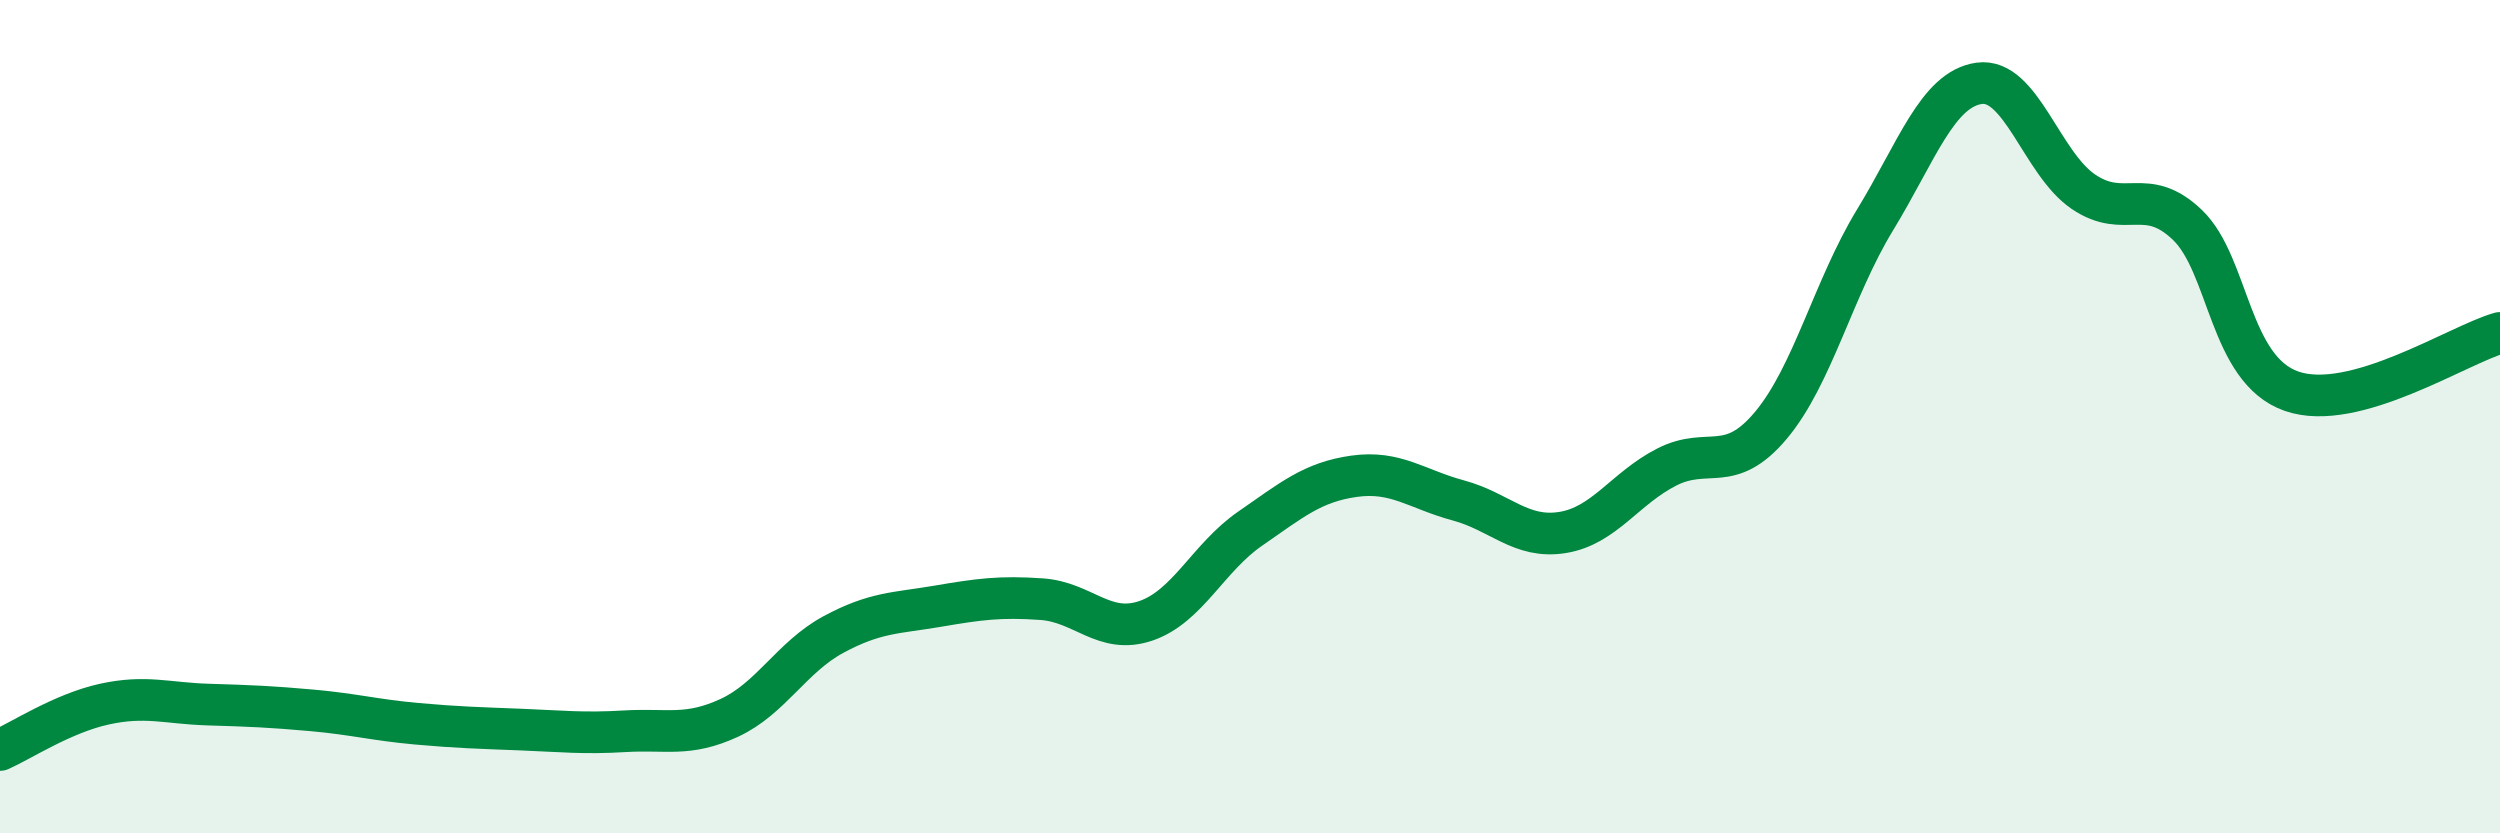 
    <svg width="60" height="20" viewBox="0 0 60 20" xmlns="http://www.w3.org/2000/svg">
      <path
        d="M 0,18 C 0.5,17.78 1.5,17.12 2.5,16.9 C 3.5,16.68 4,16.88 5,16.91 C 6,16.94 6.5,16.96 7.5,17.05 C 8.5,17.14 9,17.28 10,17.37 C 11,17.46 11.5,17.47 12.5,17.51 C 13.5,17.55 14,17.61 15,17.55 C 16,17.49 16.5,17.69 17.5,17.23 C 18.5,16.77 19,15.77 20,15.23 C 21,14.69 21.5,14.72 22.5,14.55 C 23.5,14.38 24,14.31 25,14.38 C 26,14.45 26.5,15.24 27.5,14.9 C 28.5,14.56 29,13.38 30,12.69 C 31,12 31.5,11.57 32.5,11.43 C 33.5,11.29 34,11.74 35,12.01 C 36,12.28 36.5,12.94 37.5,12.78 C 38.5,12.62 39,11.72 40,11.21 C 41,10.7 41.5,11.4 42.5,10.21 C 43.5,9.02 44,6.92 45,5.28 C 46,3.64 46.5,2.14 47.5,2 C 48.5,1.86 49,3.92 50,4.6 C 51,5.28 51.5,4.44 52.5,5.4 C 53.5,6.36 53.5,8.87 55,9.39 C 56.5,9.91 59,8.27 60,7.99L60 20L0 20Z"
        fill="#008740"
        opacity="0.1"
        stroke-linecap="round"
        stroke-linejoin="round"
      />
      <path
        d="M 0,18 C 0.5,17.78 1.5,17.12 2.5,16.9 C 3.5,16.68 4,16.88 5,16.91 C 6,16.94 6.5,16.96 7.5,17.05 C 8.5,17.14 9,17.28 10,17.37 C 11,17.46 11.5,17.47 12.5,17.51 C 13.5,17.55 14,17.61 15,17.55 C 16,17.49 16.5,17.69 17.5,17.23 C 18.5,16.77 19,15.77 20,15.23 C 21,14.69 21.5,14.72 22.5,14.55 C 23.5,14.38 24,14.31 25,14.38 C 26,14.45 26.5,15.24 27.5,14.9 C 28.5,14.56 29,13.38 30,12.69 C 31,12 31.5,11.57 32.5,11.43 C 33.5,11.29 34,11.74 35,12.01 C 36,12.28 36.5,12.94 37.5,12.78 C 38.5,12.62 39,11.72 40,11.21 C 41,10.7 41.5,11.4 42.5,10.21 C 43.5,9.02 44,6.92 45,5.28 C 46,3.64 46.5,2.14 47.5,2 C 48.5,1.86 49,3.92 50,4.6 C 51,5.28 51.5,4.44 52.5,5.4 C 53.5,6.36 53.5,8.87 55,9.39 C 56.5,9.91 59,8.27 60,7.99"
        stroke="#008740"
        stroke-width="1"
        fill="none"
        stroke-linecap="round"
        stroke-linejoin="round"
      />
    </svg>
  